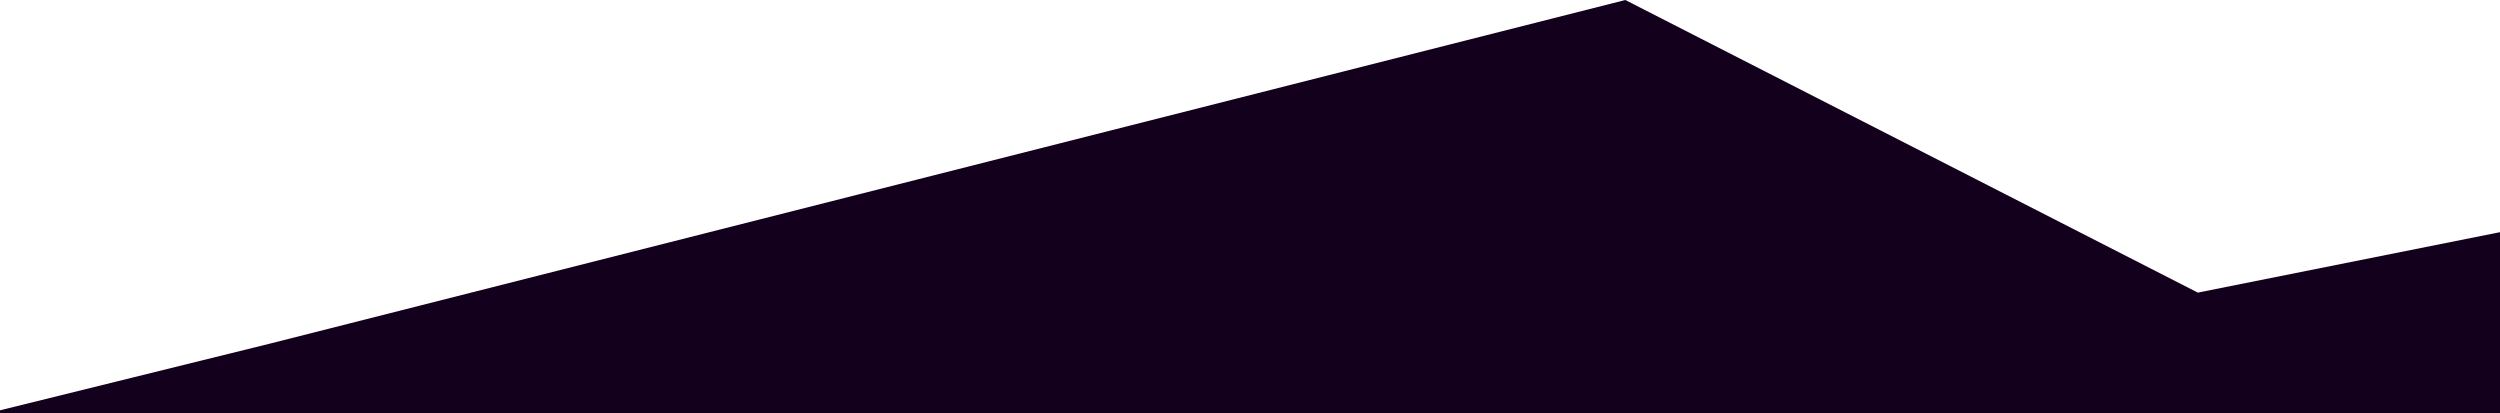 <svg width="393" height="65" viewBox="0 0 393 65" fill="none" preserveAspectRatio="none" xmlns="http://www.w3.org/2000/svg">
<path d="M345.5 46L393 36.5V65H0V64.5L42.5 54L255.5 0L345.5 46Z" fill="#13001D"/>
</svg>
